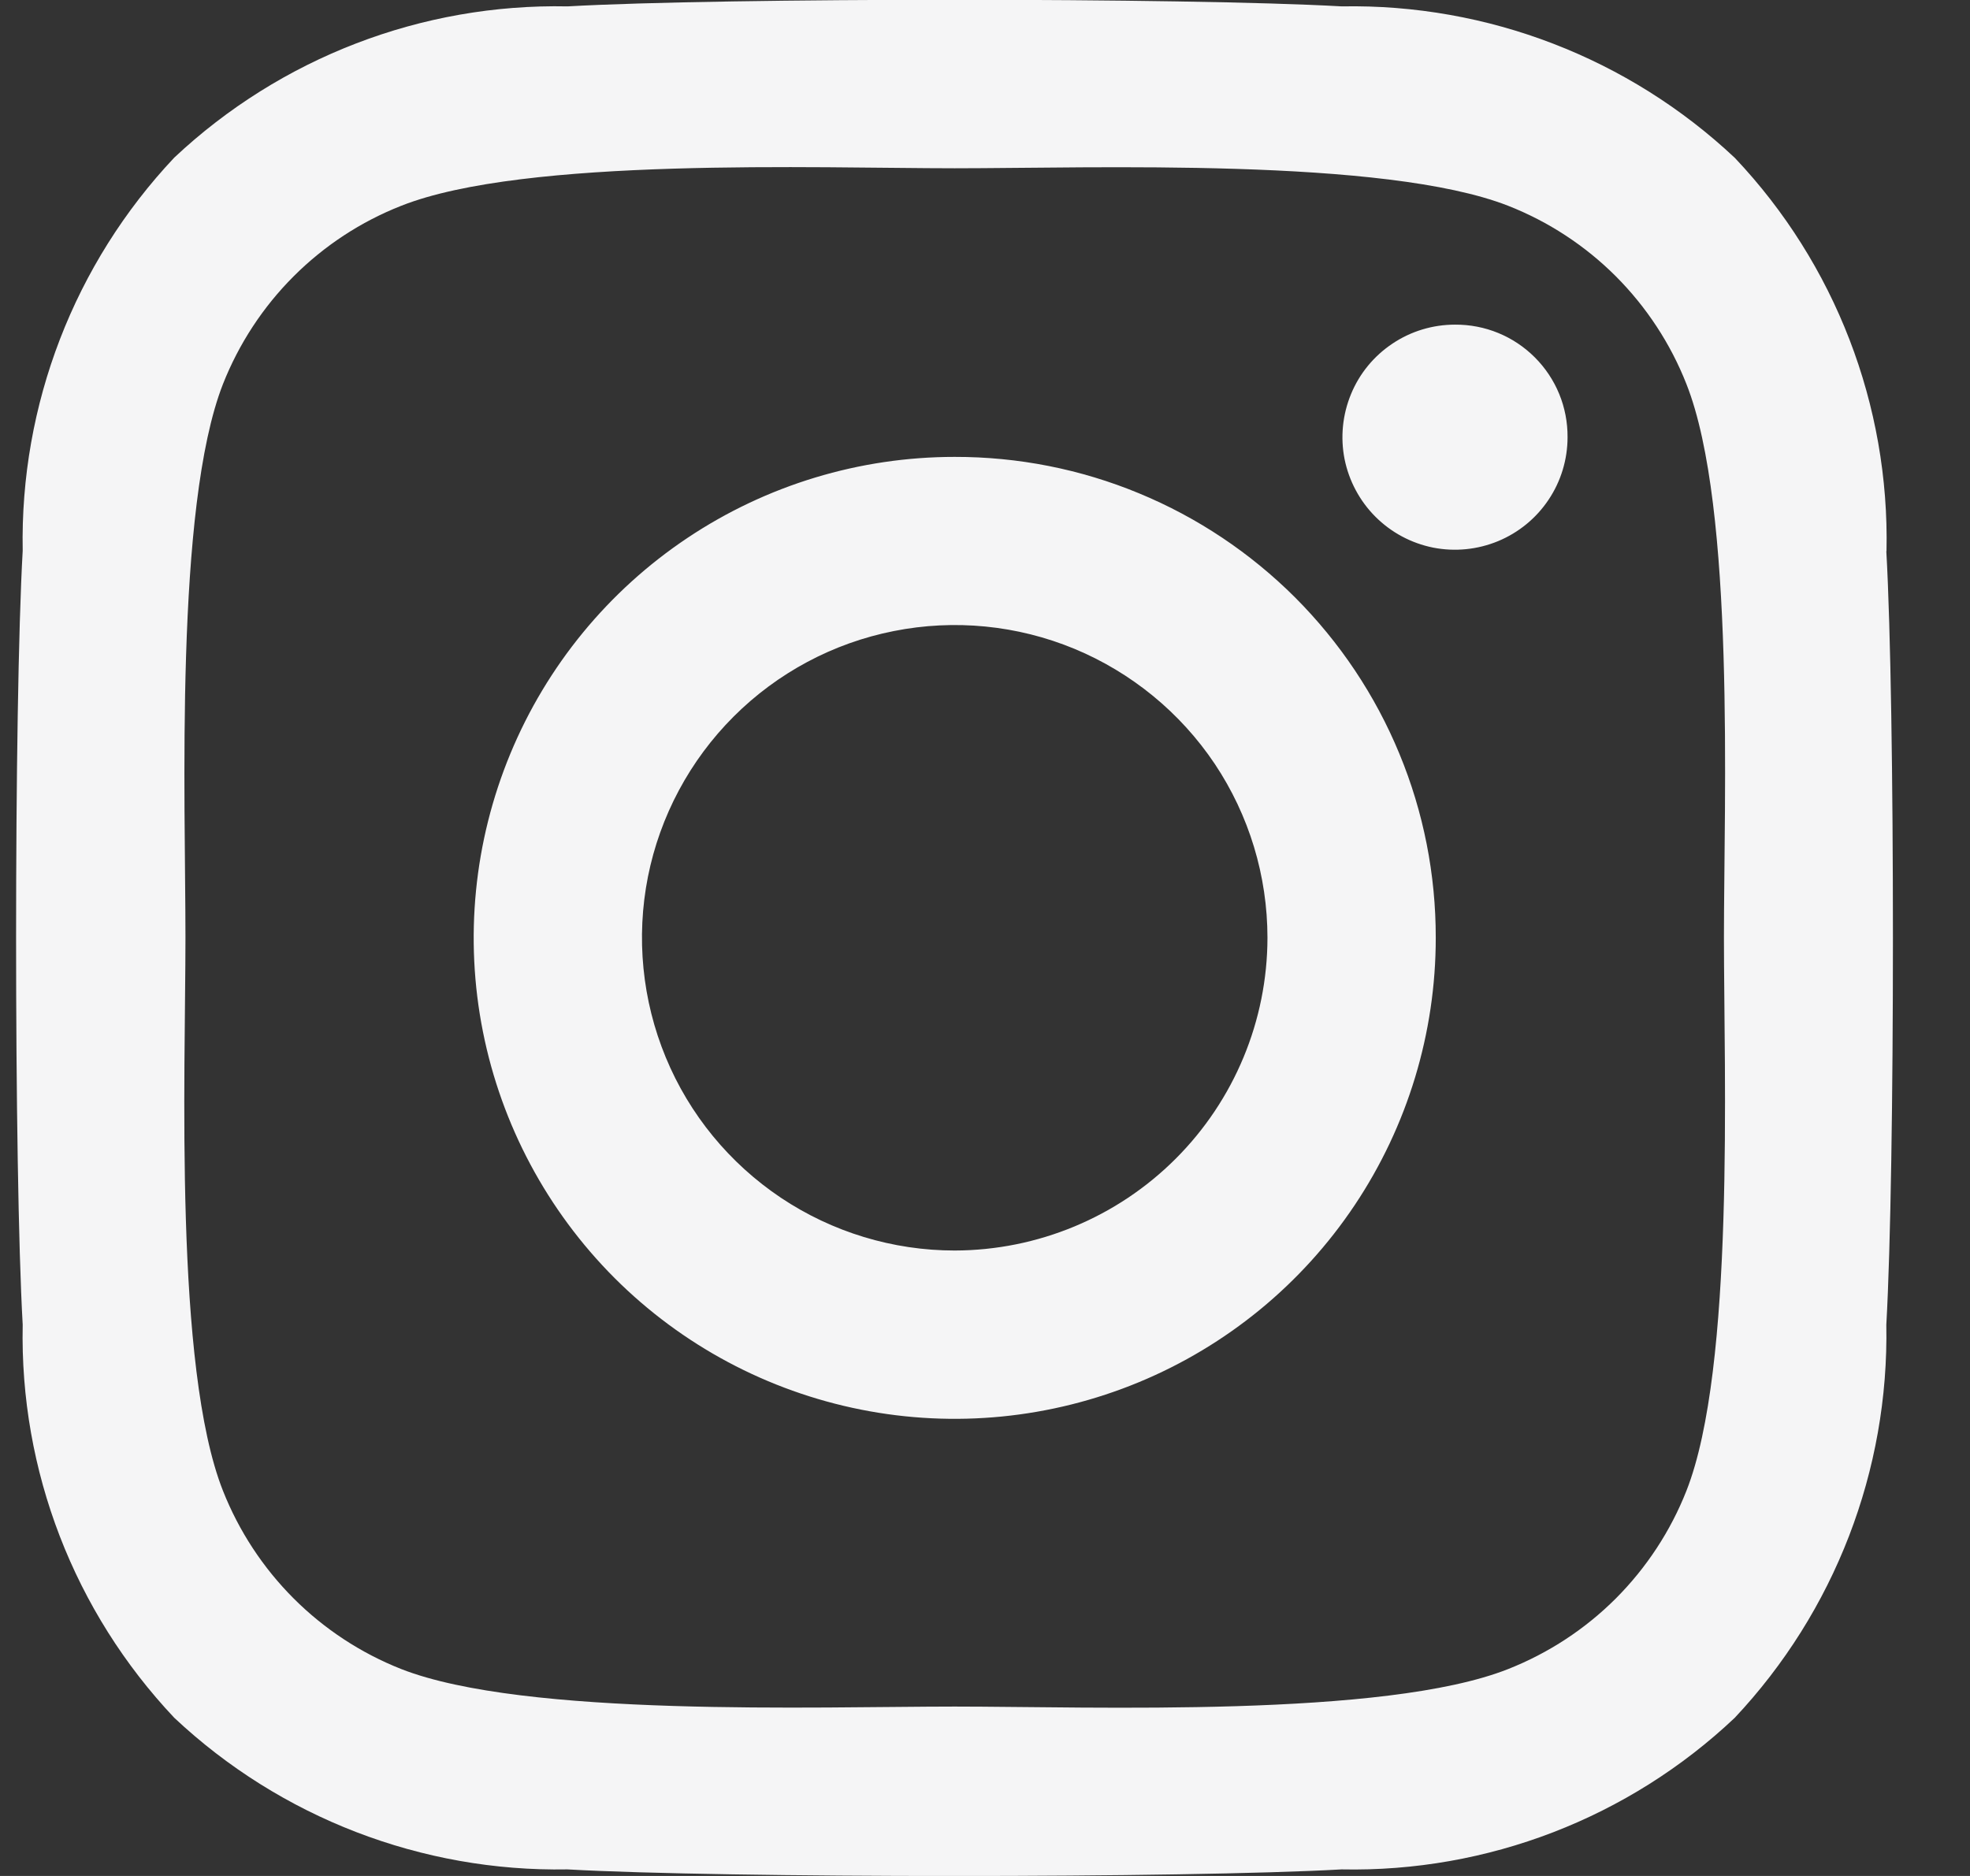 <svg width="21" height="20" viewBox="0 0 21 20" fill="none" xmlns="http://www.w3.org/2000/svg">
<rect x="0" y="0" width="21" height="20" fill="#333333" stroke="none"/>
<path d="M10.177 4.871C9.163 4.871 8.172 5.171 7.328 5.735C6.485 6.298 5.828 7.099 5.44 8.036C5.052 8.973 4.95 10.004 5.148 10.999C5.346 11.994 5.834 12.907 6.551 13.625C7.268 14.342 8.182 14.83 9.177 15.028C10.172 15.226 11.203 15.124 12.14 14.736C13.077 14.348 13.878 13.691 14.441 12.848C15.005 12.004 15.305 11.013 15.305 9.999C15.306 9.325 15.175 8.658 14.917 8.035C14.66 7.412 14.282 6.847 13.806 6.37C13.329 5.894 12.764 5.516 12.141 5.259C11.518 5.001 10.851 4.87 10.177 4.871ZM10.177 13.332C9.518 13.332 8.873 13.136 8.325 12.77C7.777 12.403 7.349 11.883 7.097 11.273C6.845 10.664 6.779 9.994 6.907 9.347C7.036 8.7 7.354 8.106 7.82 7.64C8.286 7.174 8.88 6.856 9.527 6.728C10.174 6.599 10.844 6.665 11.453 6.917C12.062 7.17 12.583 7.597 12.95 8.145C13.316 8.694 13.511 9.338 13.511 9.998C13.51 10.881 13.158 11.728 12.533 12.353C11.908 12.978 11.061 13.33 10.177 13.332ZM16.71 4.661C16.71 4.898 16.64 5.13 16.508 5.327C16.376 5.525 16.189 5.678 15.97 5.769C15.75 5.86 15.509 5.884 15.276 5.838C15.043 5.791 14.83 5.677 14.662 5.509C14.494 5.341 14.38 5.127 14.333 4.895C14.287 4.662 14.311 4.421 14.402 4.201C14.492 3.982 14.646 3.795 14.844 3.663C15.041 3.531 15.273 3.461 15.51 3.461C15.668 3.46 15.825 3.49 15.971 3.55C16.117 3.61 16.249 3.698 16.361 3.81C16.473 3.922 16.561 4.054 16.621 4.2C16.681 4.346 16.711 4.503 16.71 4.661ZM20.11 5.875C20.143 4.32 19.563 2.814 18.494 1.684C17.362 0.619 15.858 0.039 14.303 0.068C12.652 -0.026 7.703 -0.026 6.051 0.068C4.497 0.036 2.992 0.615 1.858 1.68C0.792 2.811 0.212 4.316 0.242 5.871C0.148 7.522 0.148 12.471 0.242 14.123C0.209 15.678 0.79 17.183 1.858 18.314C2.991 19.378 4.495 19.958 6.049 19.93C7.7 20.024 12.649 20.024 14.301 19.93C15.856 19.962 17.362 19.382 18.492 18.314C19.557 17.181 20.137 15.677 20.108 14.123C20.202 12.472 20.202 7.523 20.108 5.876L20.11 5.875ZM17.977 15.894C17.808 16.323 17.551 16.714 17.225 17.041C16.898 17.368 16.507 17.624 16.077 17.794C14.76 18.316 11.637 18.194 10.177 18.194C8.717 18.194 5.594 18.31 4.277 17.794C3.847 17.624 3.457 17.368 3.13 17.041C2.803 16.714 2.547 16.323 2.377 15.894C1.855 14.577 1.977 11.454 1.977 9.994C1.977 8.534 1.861 5.411 2.377 4.094C2.547 3.664 2.803 3.273 3.13 2.946C3.457 2.619 3.847 2.363 4.277 2.194C5.594 1.672 8.717 1.794 10.177 1.794C11.637 1.794 14.76 1.678 16.077 2.194C16.507 2.363 16.898 2.619 17.225 2.946C17.551 3.273 17.808 3.664 17.977 4.094C18.499 5.411 18.377 8.534 18.377 9.994C18.377 11.454 18.495 14.582 17.977 15.894Z" fill="#F5F5F6"/>
</svg>
